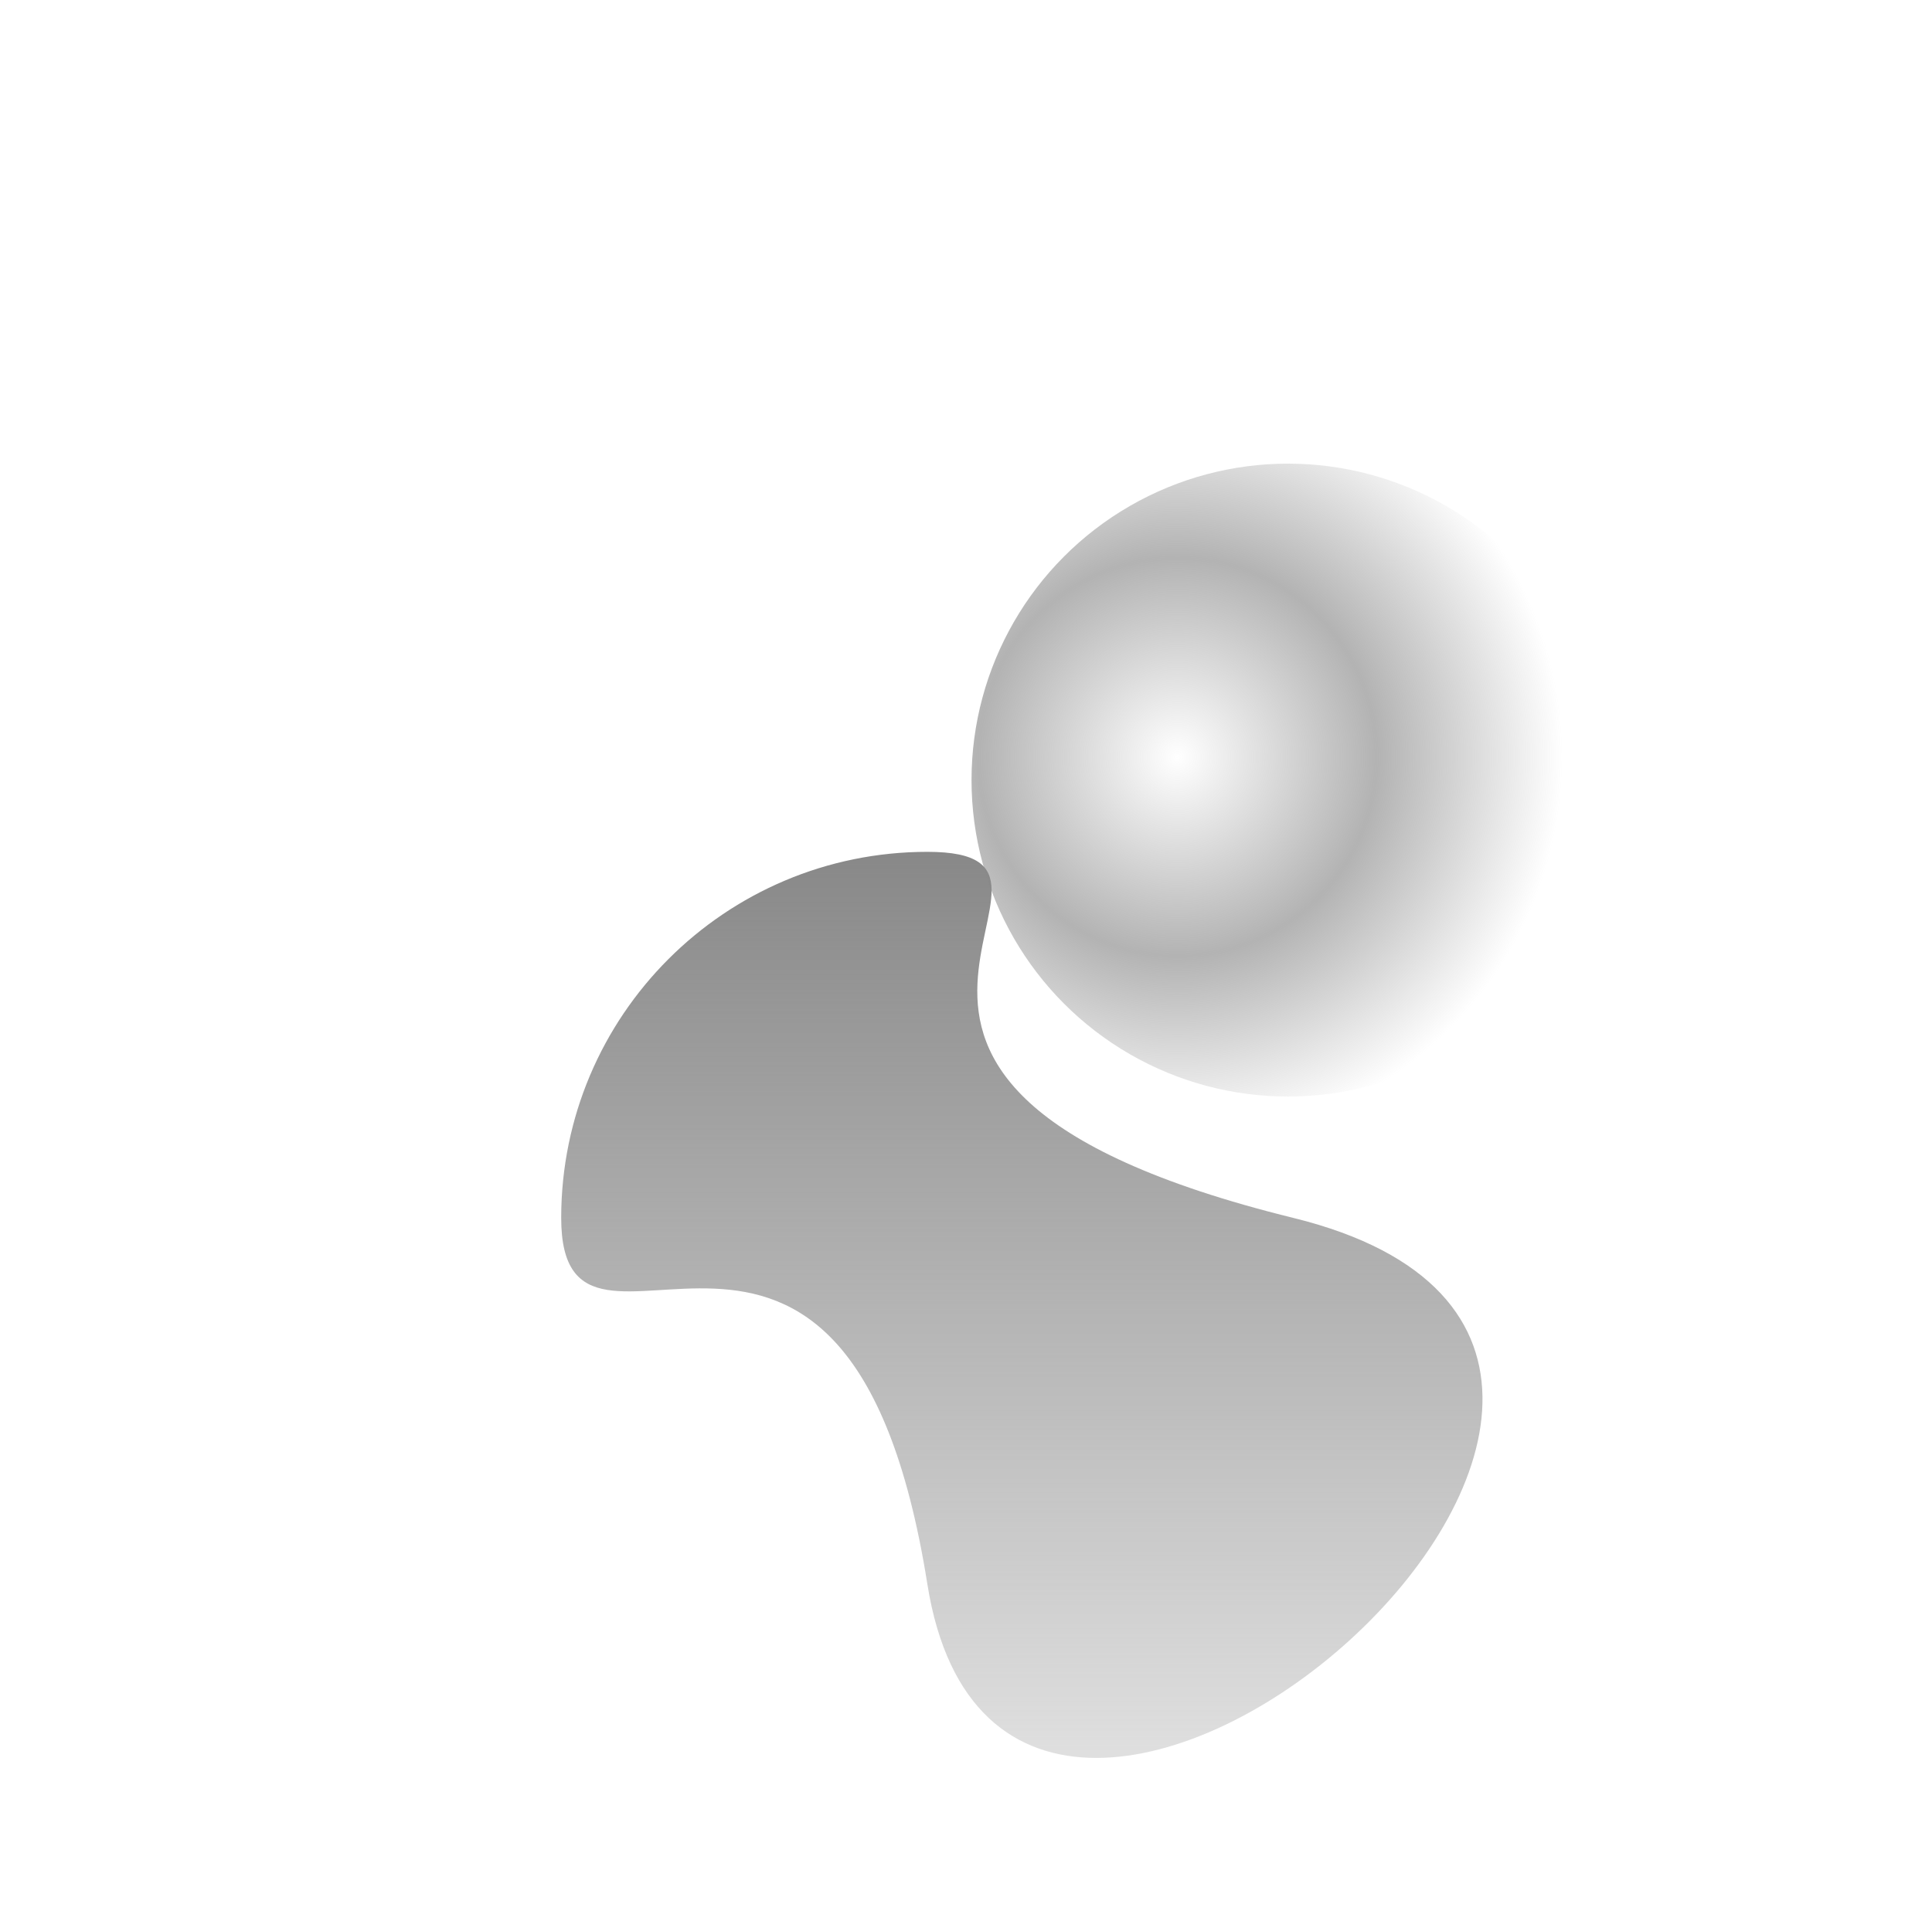 <svg width="1050" height="1044" xmlns="http://www.w3.org/2000/svg">
    <defs>
        <linearGradient x1="50%" y1="0%" x2="50%" y2="100%" id="a">
            <stop stop-color="#888" offset="0%"/>
            <stop stop-color="#888" stop-opacity="0" offset="100%"/>
        </linearGradient>
        <radialGradient cx="32.541%" cy="46.352%" fx="32.541%" fy="46.352%" r="60.823%" id="c">
            <stop stop-color="#888" stop-opacity="0" offset="0%"/>
            <stop stop-color="#888" stop-opacity=".64" offset="51.712%"/>
            <stop stop-color="#888" stop-opacity="0" offset="100%"/>
        </radialGradient>
        <filter id="b">
            <feTurbulence type="fractalNoise" numOctaves="2" baseFrequency=".3" result="turb"/>
            <feComposite in="turb" operator="arithmetic" k1=".1" k2=".1" k3=".1" k4=".1" result="result1"/>
            <feComposite operator="in" in="result1" in2="SourceGraphic" result="finalFilter"/>
            <feBlend mode="multiply" in="finalFilter" in2="SourceGraphic"/>
        </filter>
    </defs>
    <g fill="none" fill-rule="evenodd">
        <path d="M199 398c43.352 272.817 501.617-124.479 199-199S308.905 0 199 0 0 89.095 0 199s155.648-73.817 199 199z" transform="translate(305 463)" fill="url(#a)" filter="url(#b)"/>
        <circle cx="172" cy="172" r="172" transform="translate(528 252)" fill="url(#c)"/>
    </g>
</svg>
